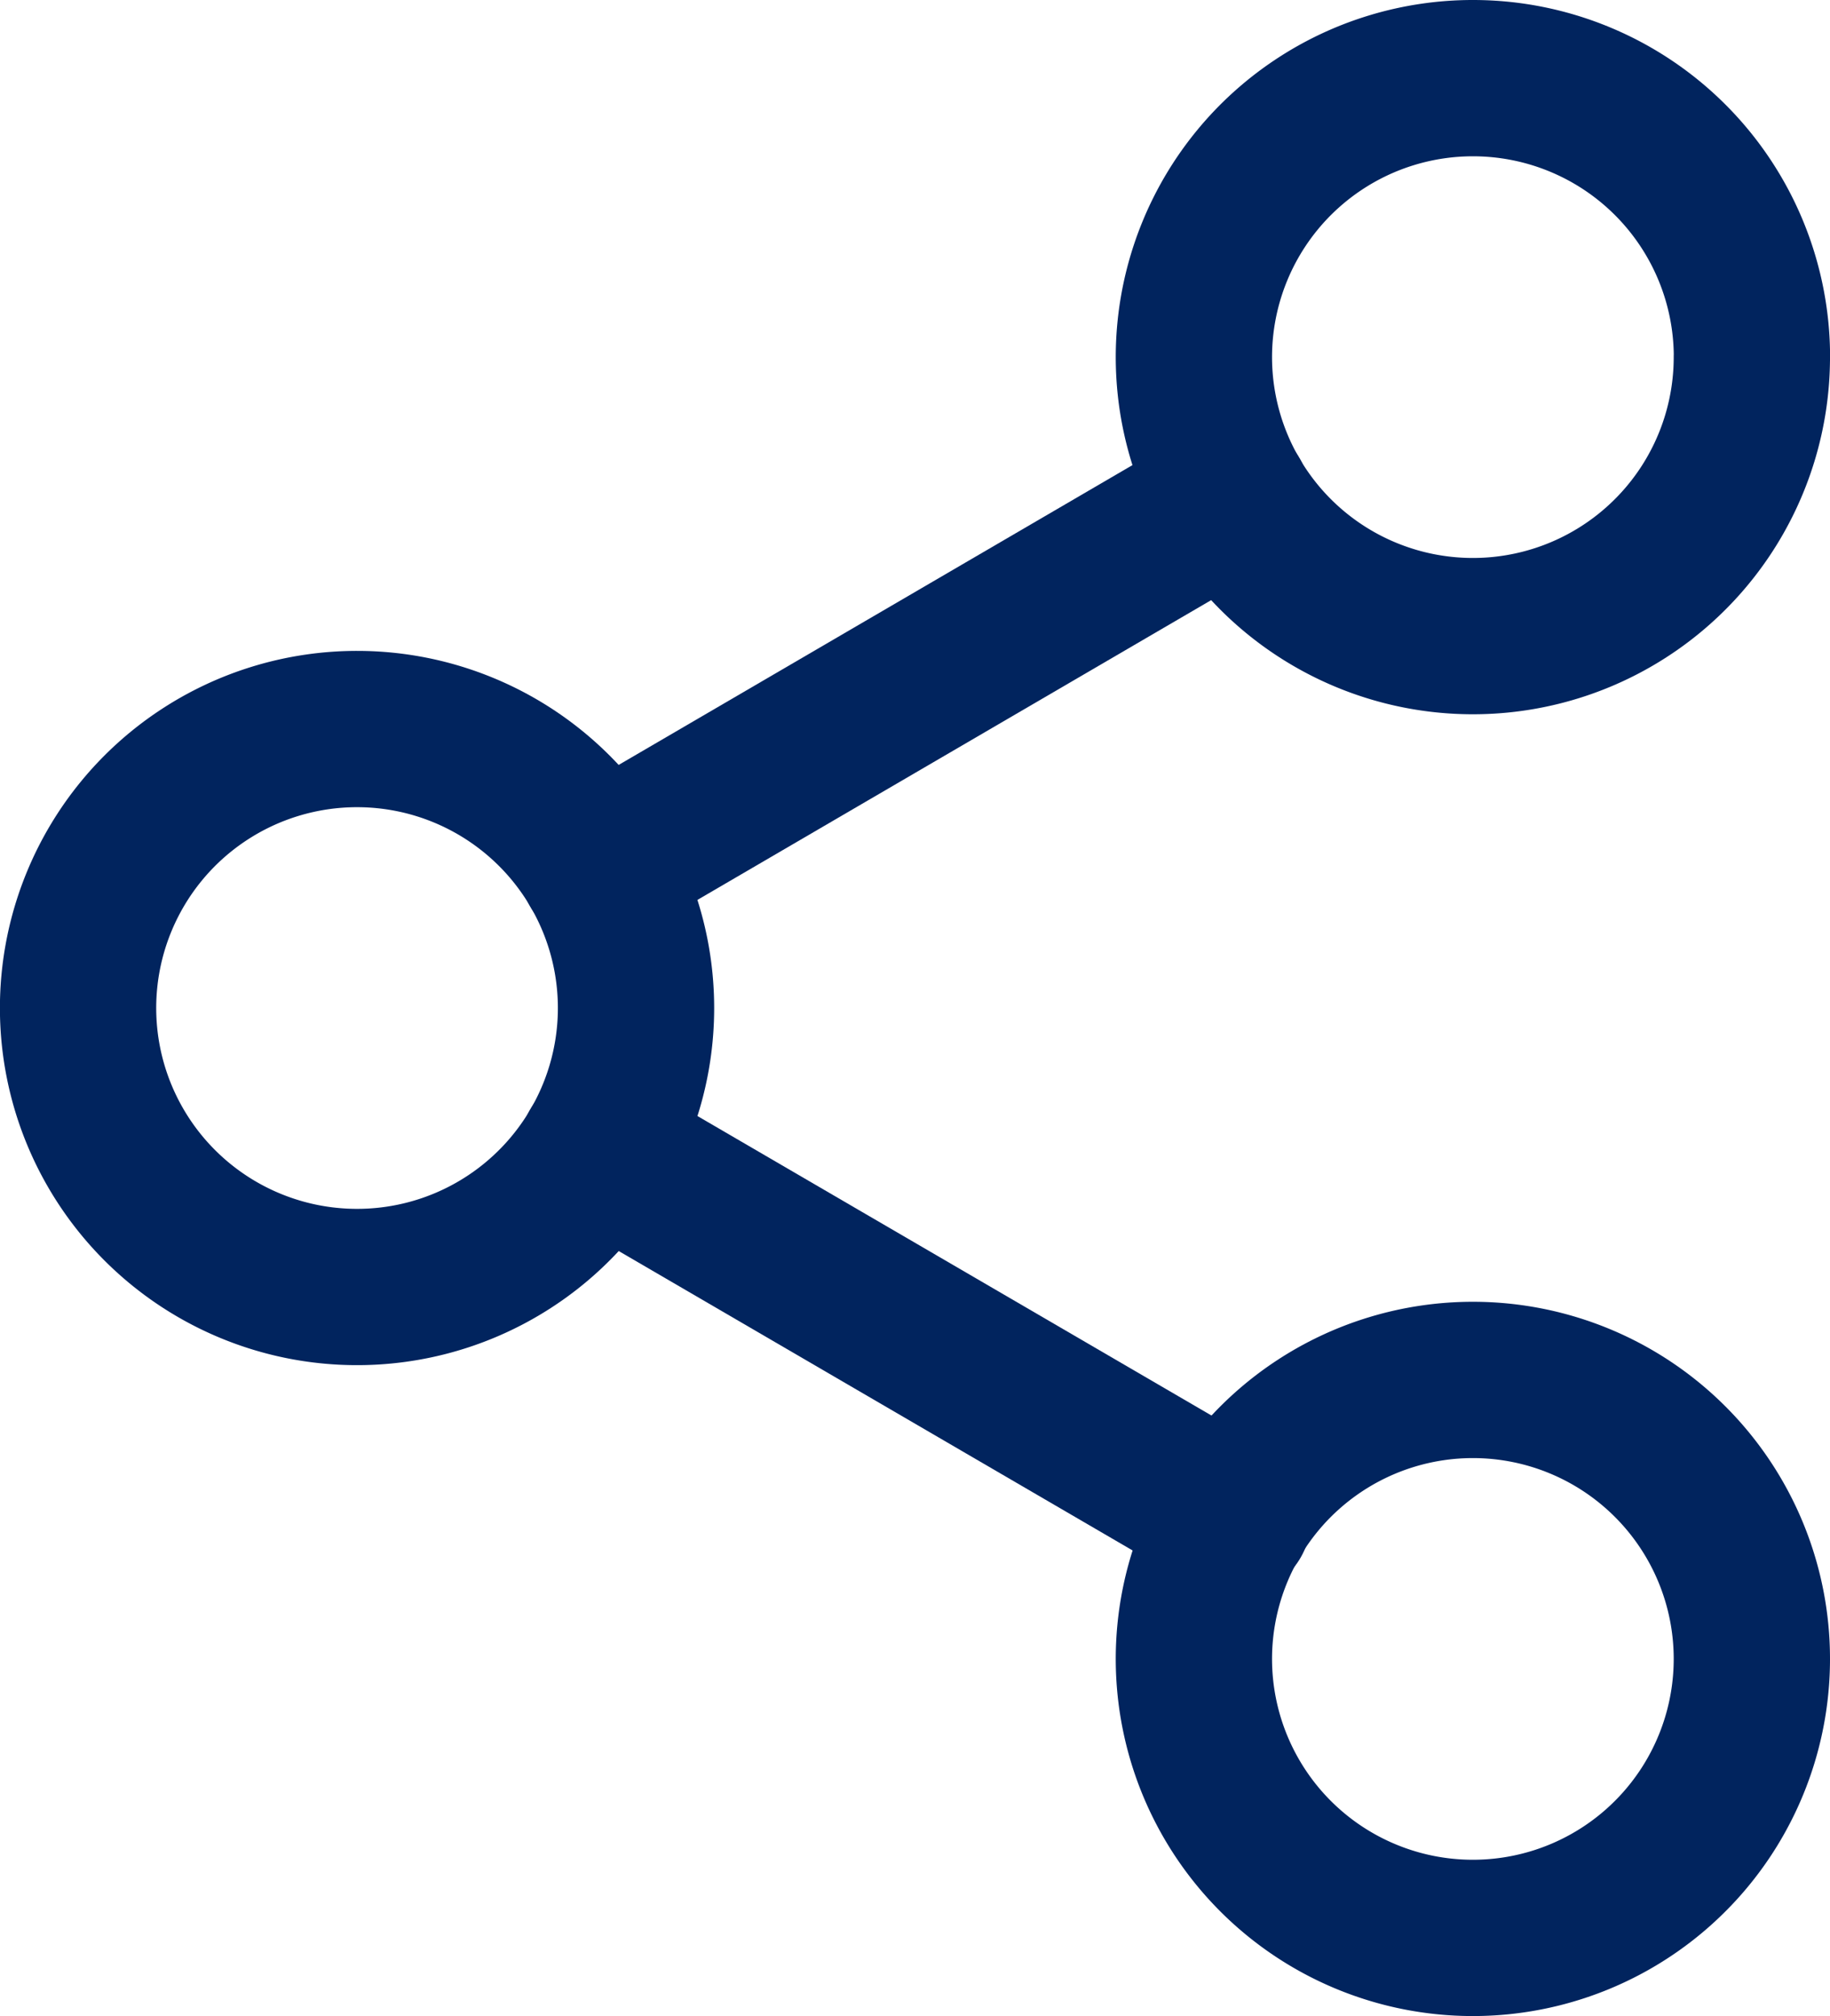 <svg xmlns="http://www.w3.org/2000/svg" width="23.418" height="25.798" viewBox="0 0 23.418 25.798">
  <g id="Icon_feather-share-2" data-name="Icon feather-share-2" transform="translate(1 1)">
    <path id="Tracé_1131" data-name="Tracé 1131" d="M29.639,6.57A3.57,3.57,0,1,1,26.07,3a3.57,3.57,0,0,1,3.57,3.57Z" transform="translate(-8.221 -3)" fill="none" stroke="#01245e" stroke-linecap="round" stroke-linejoin="round" stroke-width="2"/>
    <path id="Tracé_1132" data-name="Tracé 1132" d="M11.639,17.07A3.57,3.57,0,1,1,8.07,13.5,3.57,3.57,0,0,1,11.639,17.07Z" transform="translate(-4.5 -5.171)" fill="none" stroke="#01245e" stroke-linecap="round" stroke-linejoin="round" stroke-width="2"/>
    <path id="Tracé_1133" data-name="Tracé 1133" d="M29.639,27.57A3.57,3.57,0,1,1,26.07,24,3.57,3.57,0,0,1,29.639,27.57Z" transform="translate(-8.221 -7.342)" fill="none" stroke="#01245e" stroke-linecap="round" stroke-linejoin="round" stroke-width="2"/>
    <path id="Tracé_1134" data-name="Tracé 1134" d="M12.885,20.265,21.012,25" transform="translate(-6.234 -6.569)" fill="none" stroke="#01245e" stroke-linecap="round" stroke-linejoin="round" stroke-width="2"/>
    <path id="Tracé_1135" data-name="Tracé 1135" d="M21,9.765,12.885,14.5" transform="translate(-6.234 -4.399)" fill="none" stroke="#01245e" stroke-linecap="round" stroke-linejoin="round" stroke-width="2"/>
  </g>
</svg>
